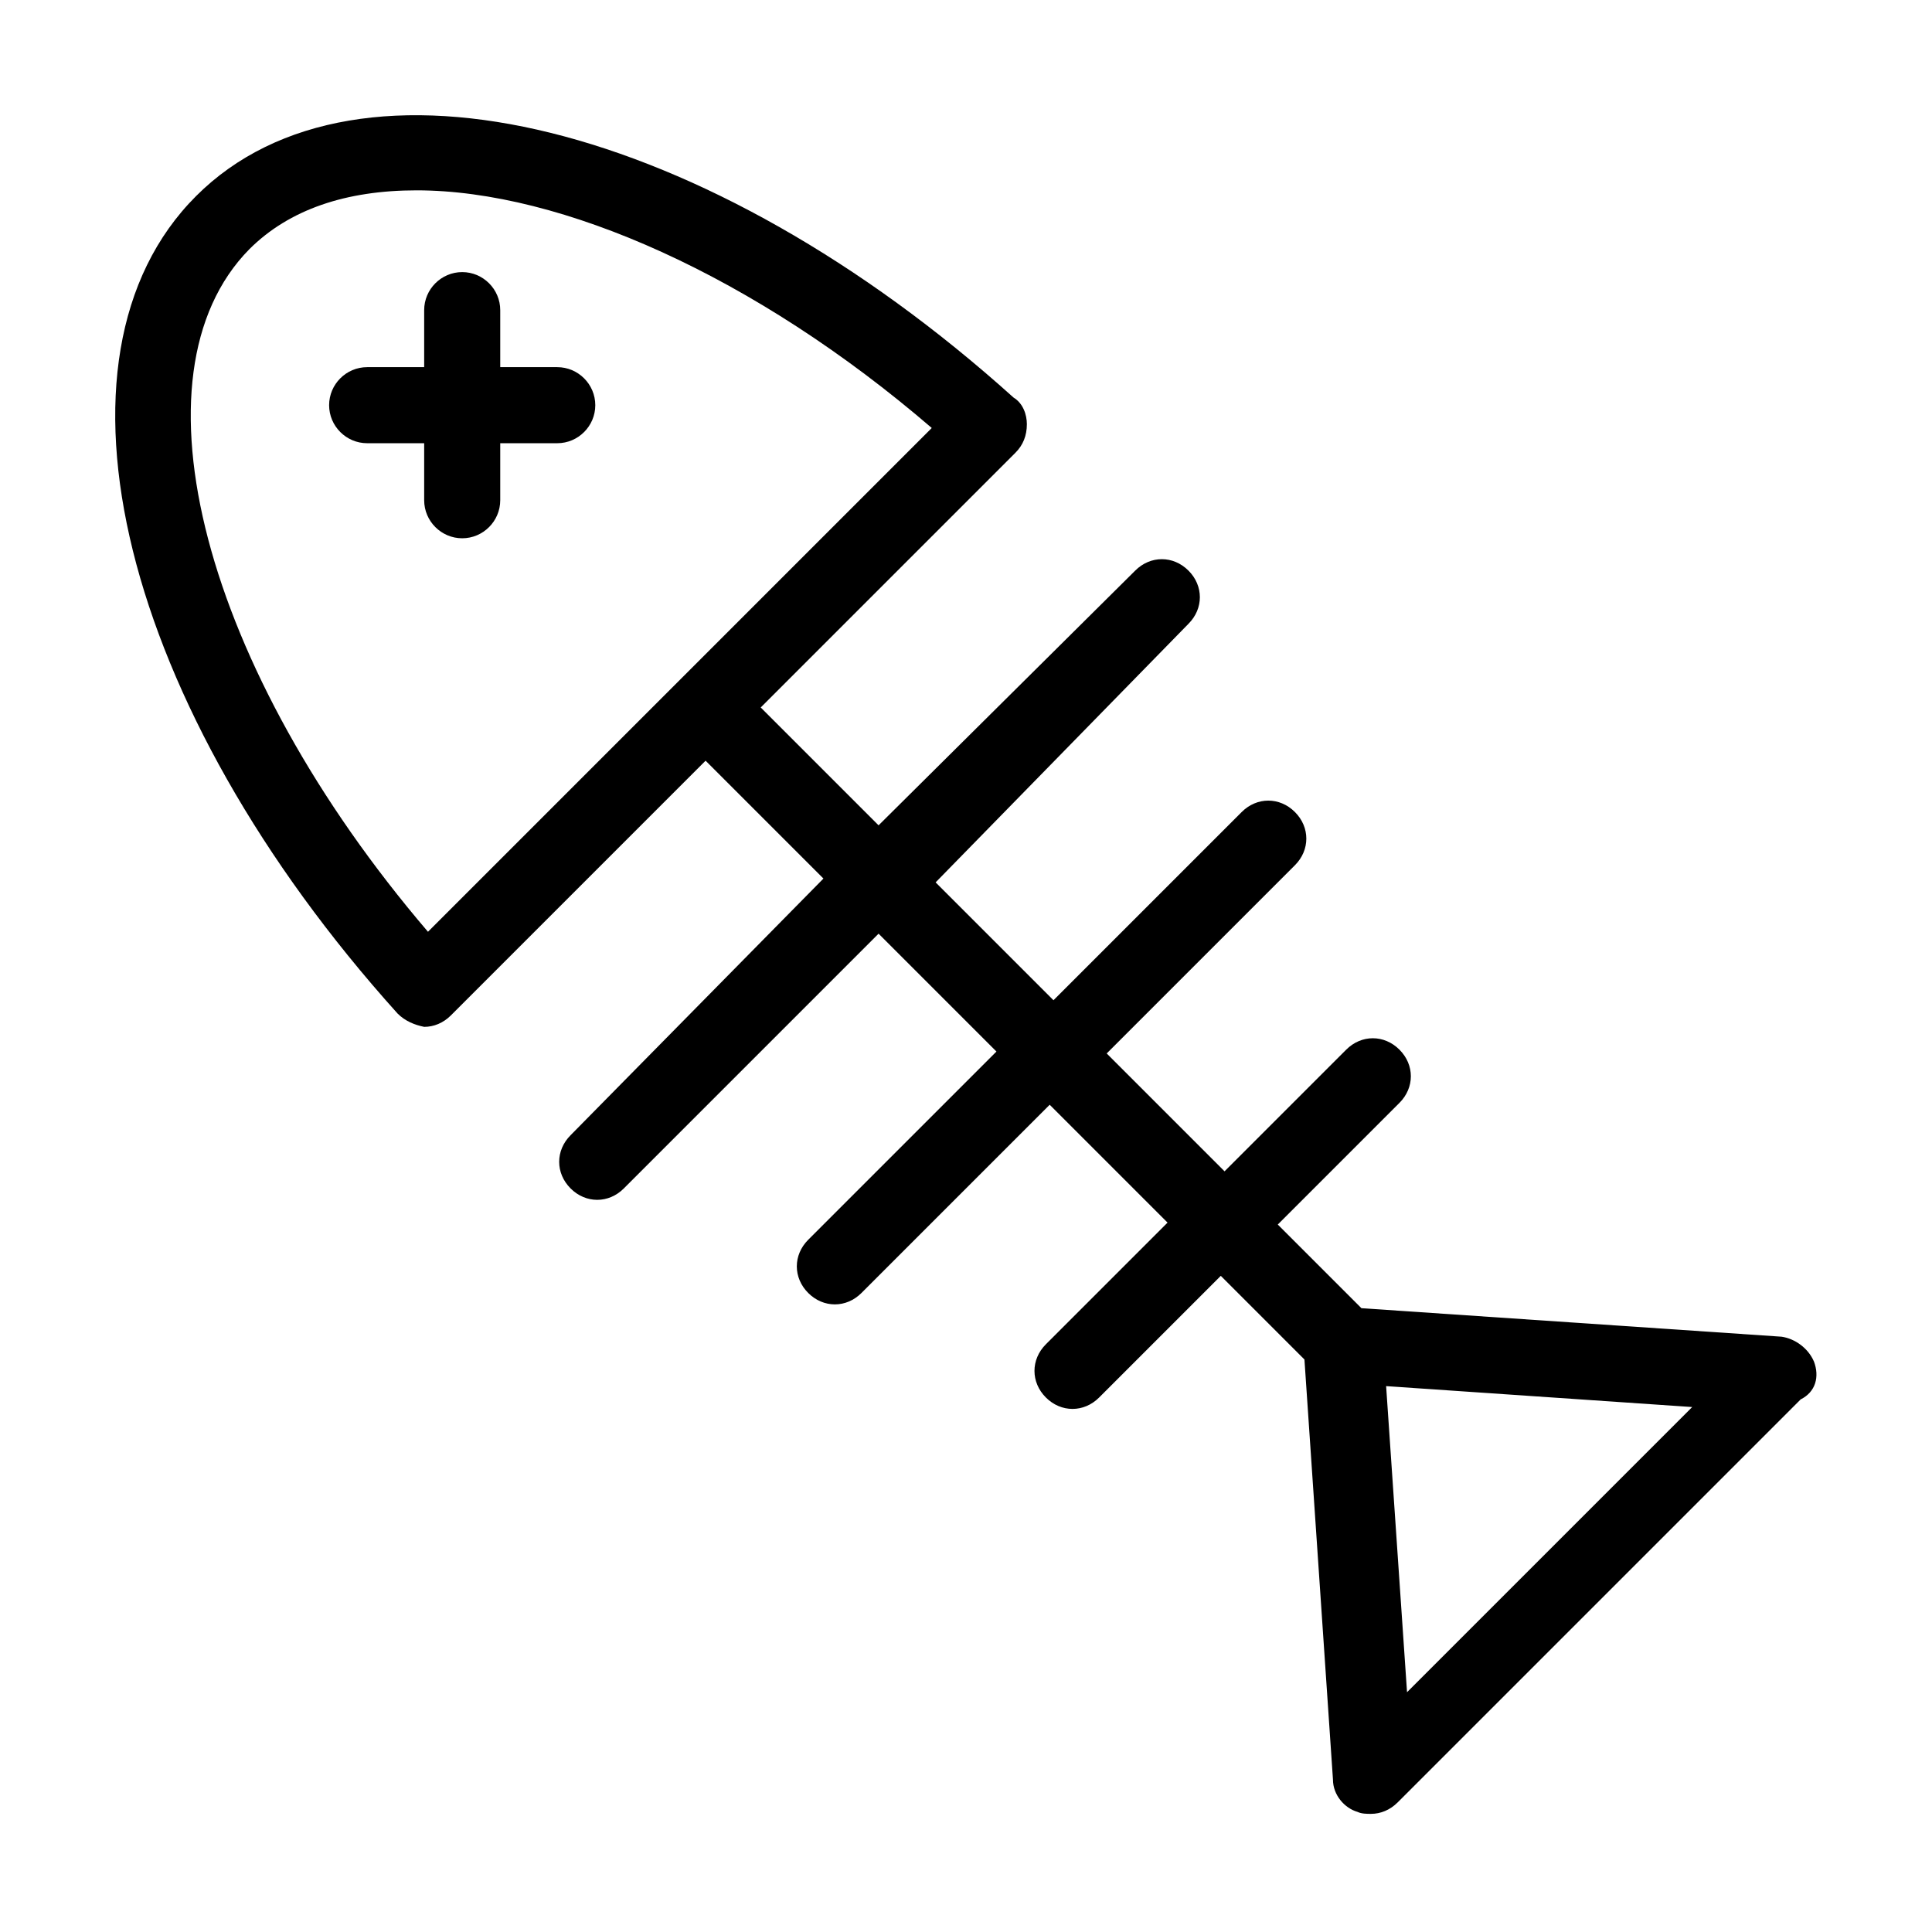 <?xml version="1.0" encoding="UTF-8"?>
<!-- Uploaded to: SVG Repo, www.svgrepo.com, Generator: SVG Repo Mixer Tools -->
<svg fill="#000000" width="800px" height="800px" version="1.1" viewBox="144 144 512 512" xmlns="http://www.w3.org/2000/svg">
 <g>
  <path d="m624.7 504.79c-1.512-3.527-5.039-6.047-8.566-6.551l-111.34-7.555-22.168-22.168 32.242-32.242c4.031-4.031 4.031-10.078 0-14.105-4.031-4.031-10.078-4.031-14.105 0l-32.242 32.242-31.234-31.234 49.879-49.879c4.031-4.031 4.031-10.078 0-14.105-4.031-4.031-10.078-4.031-14.105 0l-49.879 49.879-31.234-31.234 67.004-68.523c4.031-4.031 4.031-10.078 0-14.105-4.031-4.031-10.078-4.031-14.105 0l-68.016 67.508-31.234-31.234 67.508-67.512c2.016-2.016 3.023-4.535 3.023-7.559 0-2.519-1.008-5.543-3.527-7.055-81.113-73.047-173.81-96.223-216.64-53.398s-19.648 135.52 53.402 216.64c2.016 2.016 4.535 3.023 7.055 3.527 2.519 0 5.039-1.008 7.055-3.023l67.512-67.512 31.234 31.234-67.008 68.016c-4.031 4.031-4.031 10.078 0 14.105 2.016 2.016 4.535 3.023 7.055 3.023s5.039-1.008 7.055-3.023l67.512-67.512 31.234 31.234-49.879 49.879c-4.031 4.031-4.031 10.078 0 14.105 2.016 2.016 4.535 3.023 7.055 3.023s5.039-1.008 7.055-3.023l49.879-49.879 31.234 31.234-32.242 32.242c-4.031 4.031-4.031 10.078 0 14.105 2.016 2.016 4.535 3.023 7.055 3.023s5.039-1.008 7.055-3.023l32.242-32.242 22.168 22.168 7.559 111.34c0 4.031 3.023 7.559 6.551 8.566 1.008 0.504 2.519 0.504 3.527 0.504 2.519 0 5.039-1.008 7.055-3.023l106.81-106.81c4.019-2.008 5.027-6.039 3.516-10.07zm-367.28-113.86c-59.449-69.527-80.105-147.62-47.359-180.87 10.578-10.578 25.695-15.617 44.336-15.617 38.289 0 89.68 22.672 136.53 62.977zm259.46 201.52-5.543-81.113 81.113 5.543z"/>
  <path d="m291.68 241.3h-15.113v-15.113c0-5.543-4.535-10.078-10.078-10.078s-10.078 4.535-10.078 10.078v15.113h-15.113c-5.543 0-10.078 4.535-10.078 10.078s4.535 10.078 10.078 10.078h15.113v15.113c0 5.543 4.535 10.078 10.078 10.078s10.078-4.535 10.078-10.078v-15.113h15.113c5.543 0 10.078-4.535 10.078-10.078-0.004-5.543-4.535-10.078-10.078-10.078z"/>
 </g>
</svg>
